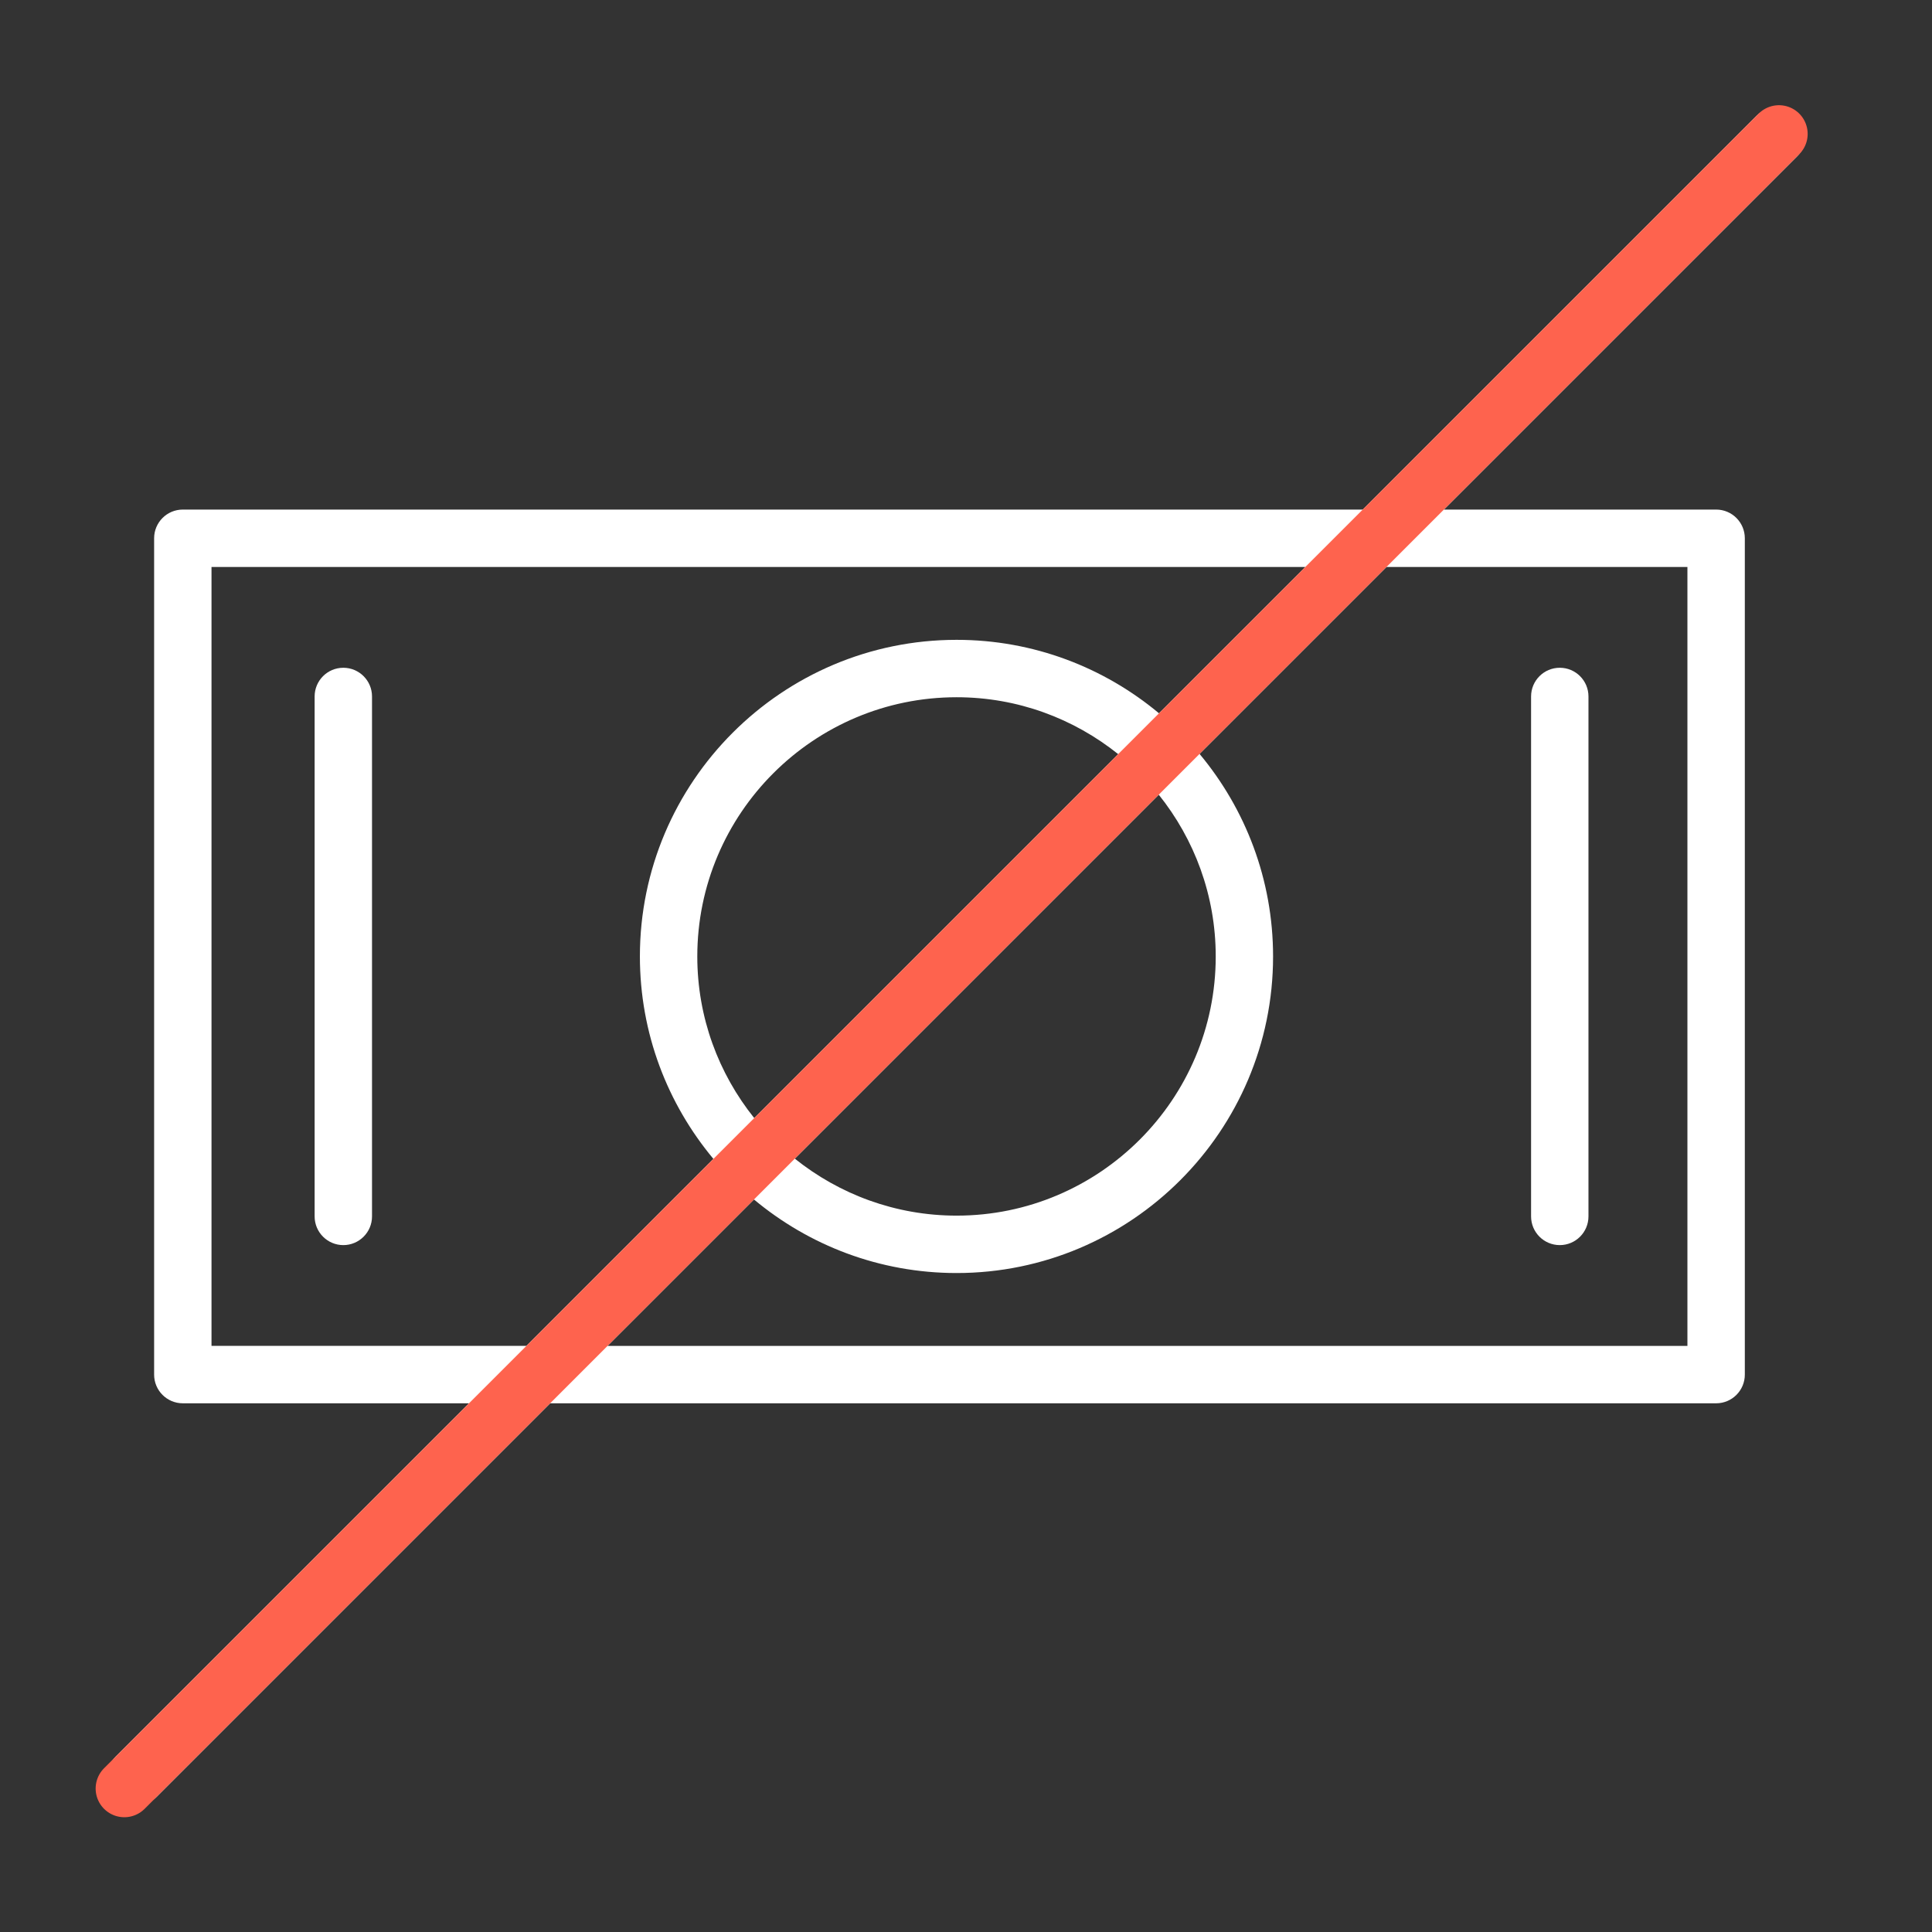 <?xml version="1.0" encoding="UTF-8"?> <svg xmlns="http://www.w3.org/2000/svg" width="101" height="101" viewBox="0 0 101 101" fill="none"><rect x="0" y="0" width="101" height="101" fill="#333333" stroke="none"/> <path d="M17.948 34.909C17.12 34.909 16.448 35.58 16.448 36.409V63.591C16.448 64.419 17.12 65.091 17.948 65.091C18.776 65.091 19.448 64.419 19.448 63.591V36.409C19.448 35.581 18.776 34.909 17.948 34.909Z" fill="white"></path> <path d="M81.541 65.091C82.369 65.091 83.041 64.419 83.041 63.591V36.409C83.041 35.58 82.369 34.909 81.541 34.909C80.713 34.909 80.041 35.58 80.041 36.409V63.591C80.041 64.419 80.712 65.091 81.541 65.091Z" fill="white"></path> <path d="M93.948 6.053C93.362 5.467 92.413 5.467 91.827 6.053L71.24 26.639H9.557C8.729 26.639 8.057 27.31 8.057 28.139V71.861C8.057 72.69 8.729 73.361 9.557 73.361H24.517L6.053 91.824C5.467 92.41 5.467 93.36 6.053 93.946C6.346 94.239 6.73 94.385 7.114 94.385C7.498 94.385 7.882 94.239 8.175 93.946L28.76 73.361H89.715C90.543 73.361 91.215 72.69 91.215 71.861V28.139C91.215 27.31 90.543 26.639 89.715 26.639H75.483L93.948 8.174C94.534 7.589 94.534 6.639 93.948 6.053ZM11.057 70.361V29.639H68.24L60.589 37.289C57.719 34.894 54.03 33.449 50.009 33.449C40.88 33.449 33.452 40.873 33.452 49.999C33.452 54.021 34.898 57.711 37.294 60.582L27.517 70.359H11.057V70.361V70.361ZM39.429 58.45C37.571 56.131 36.453 53.196 36.453 50C36.453 42.528 42.534 36.45 50.01 36.45C53.204 36.45 56.137 37.568 58.456 39.424L39.429 58.45ZM60.577 41.545C62.436 43.865 63.555 46.802 63.555 50C63.555 57.472 57.479 63.55 50.01 63.55C46.811 63.55 43.872 62.43 41.551 60.571L60.577 41.545ZM88.214 29.639V70.361H31.759L39.415 62.705C42.288 65.103 45.981 66.551 50.008 66.551C59.131 66.551 66.553 59.127 66.553 50.001C66.553 45.976 65.106 42.284 62.709 39.412L72.481 29.64H88.214V29.639Z" fill="white"></path> <path d="M6.5 93.5L93 7" stroke="#FE634E" stroke-width="3" stroke-linecap="round"></path> </svg> 